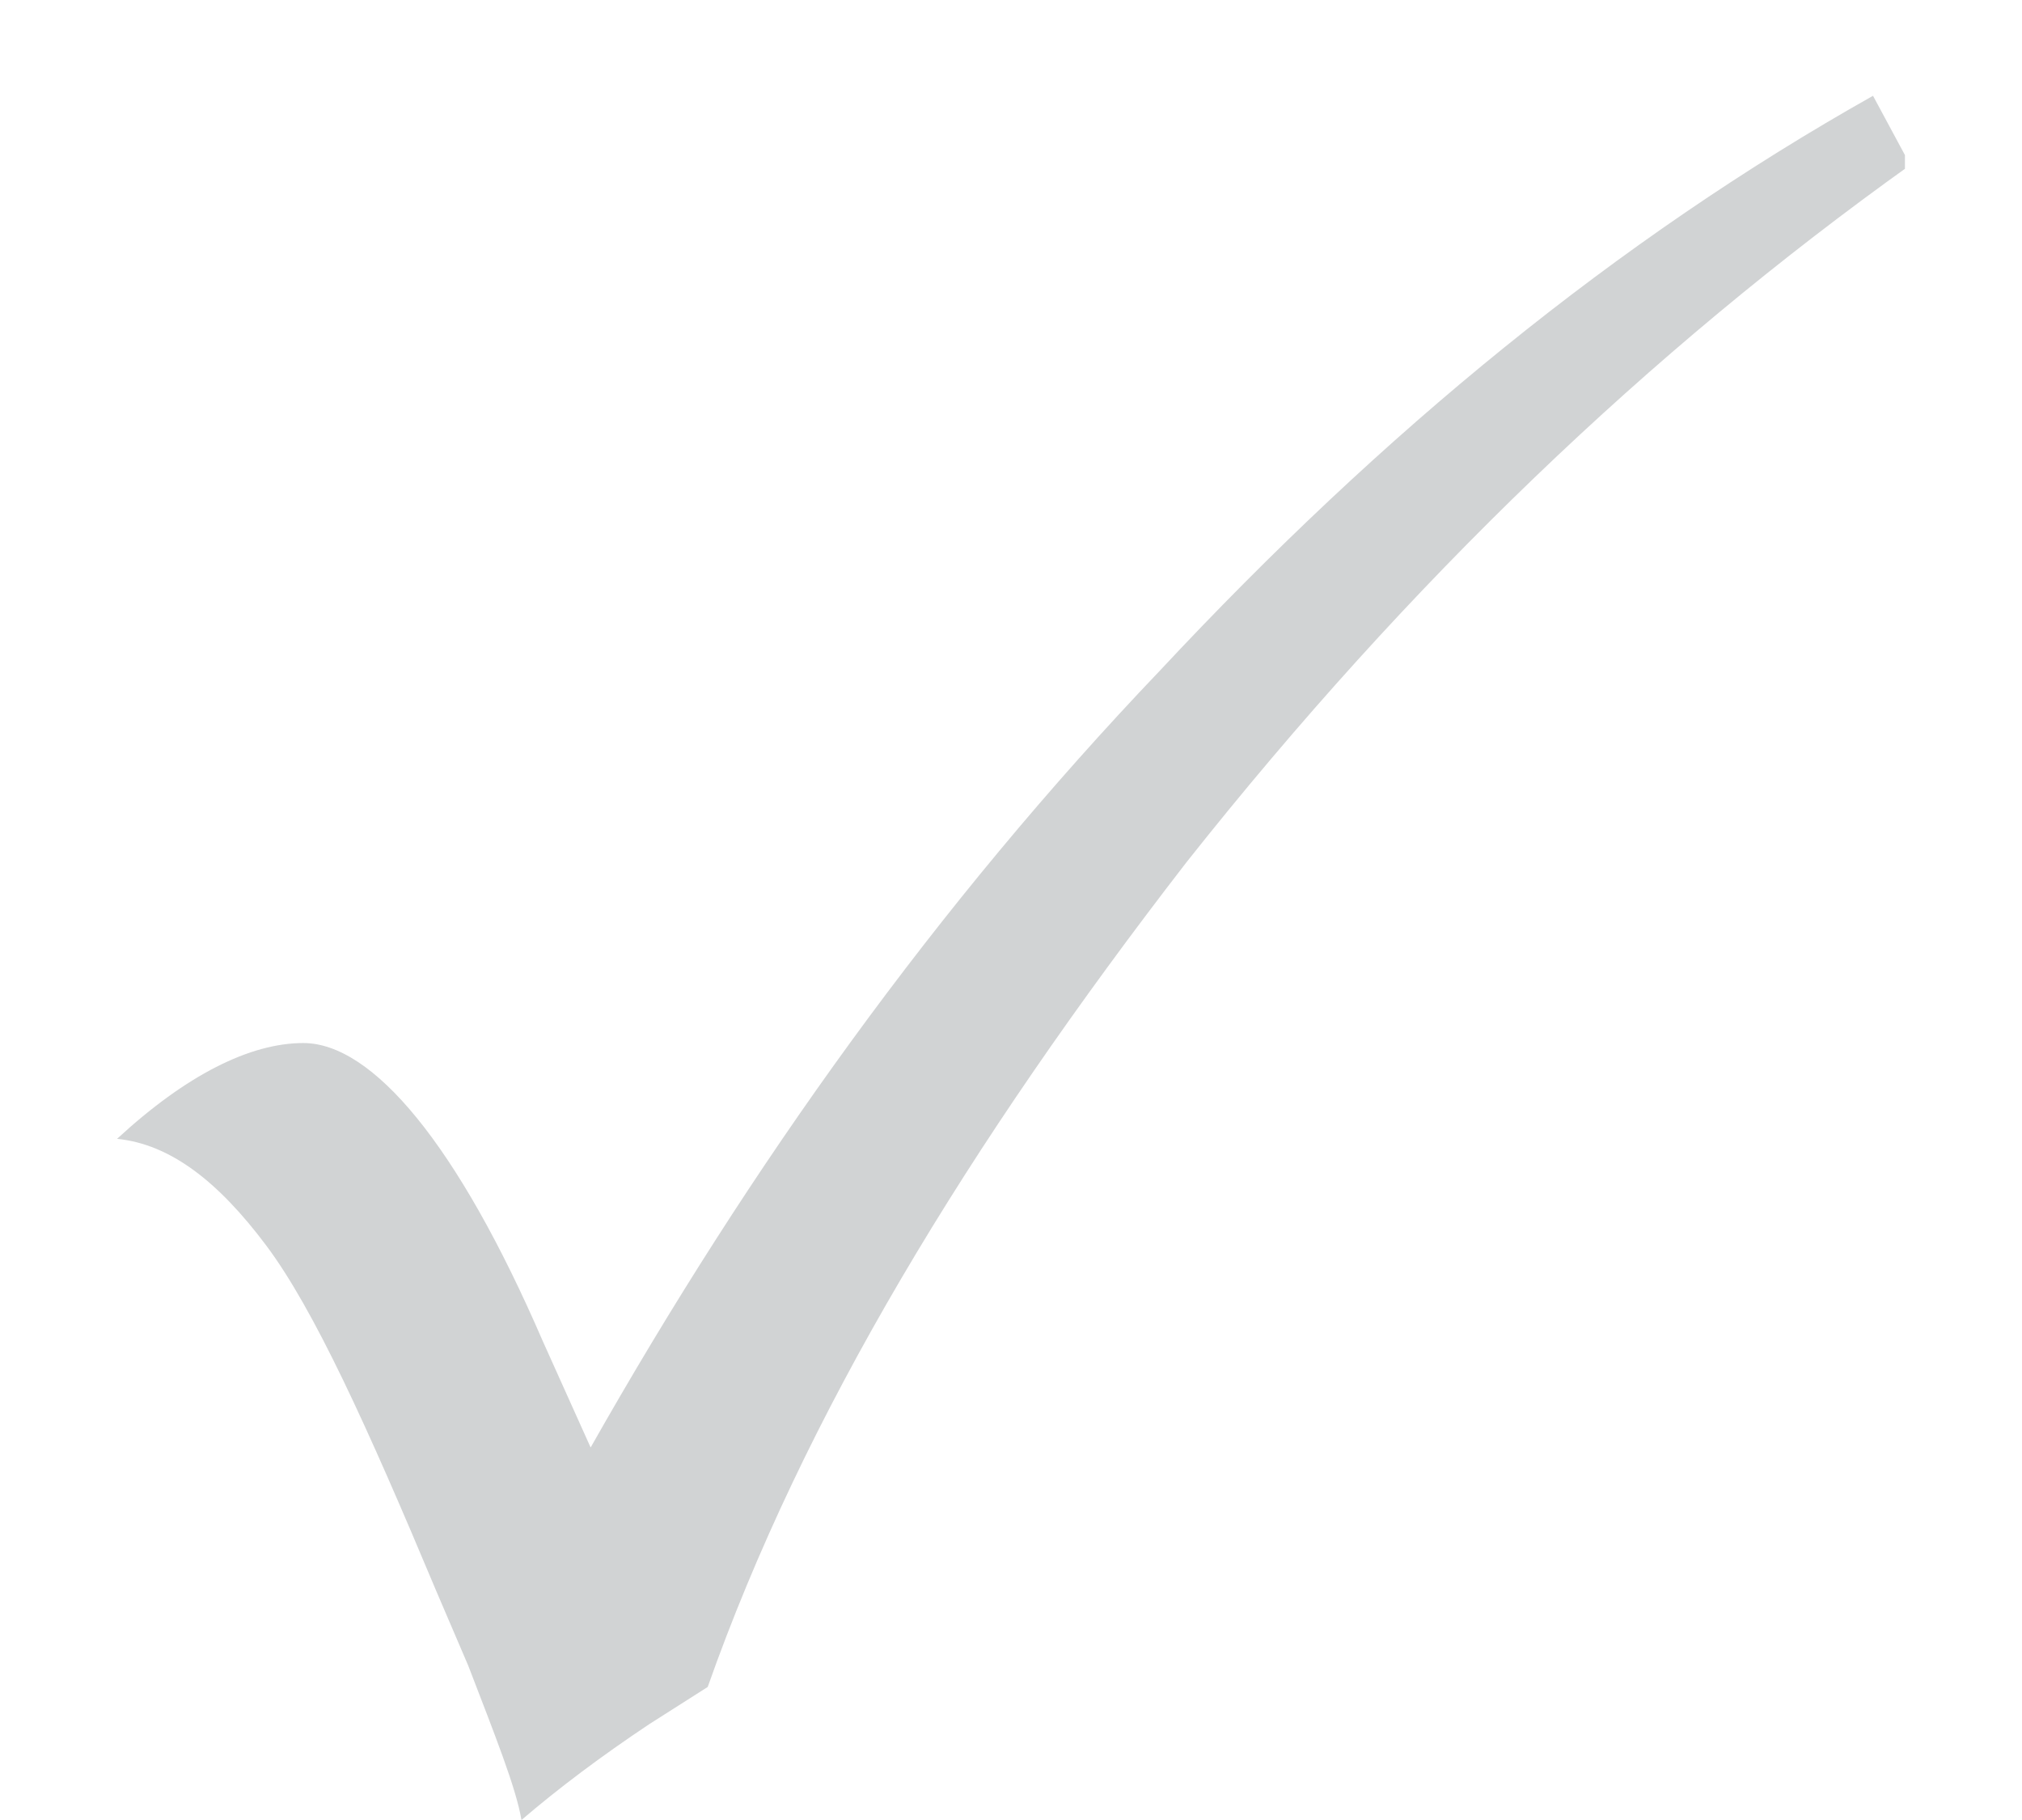 <?xml version="1.0" encoding="utf-8"?>
<!-- Generator: Adobe Illustrator 18.1.1, SVG Export Plug-In . SVG Version: 6.00 Build 0)  -->
<svg version="1.1" id="Layer_1" xmlns="http://www.w3.org/2000/svg" xmlns:xlink="http://www.w3.org/1999/xlink" x="0px" y="0px"
	 viewBox="0 0 38 34.2" enable-background="new 0 0 38 34.2" xml:space="preserve">
<g>
	<defs>
		<rect id="SVGID_1_" x="2.2" y="1.8" width="33.6" height="32.5"/>
	</defs>
	<clipPath id="SVGID_2_">
		<use xlink:href="#SVGID_1_"  overflow="visible"/>
	</clipPath>
	<path clip-path="url(#SVGID_2_)" fill="#D1D3D4" d="M21.8,12.6c-4.2,4.4-7.7,9.3-10.7,14.6l-0.9-2c-1.6-3.7-3.2-5.6-4.5-5.6
		c-1,0-2.2,0.6-3.5,1.8c1,0.1,1.9,0.8,2.8,2c0.9,1.2,1.9,3.4,3.2,6.5l0.6,1.4c0.5,1.3,0.9,2.3,1,2.9c0.7-0.6,1.5-1.2,2.4-1.8
		l1.1-0.7c1.8-5.1,4.9-10.2,9-15.5c4.2-5.3,8.7-9.6,13.6-13.1l-0.7-1.3C30.4,4.5,26,8.1,21.8,12.6"/>
</g>
</svg>
